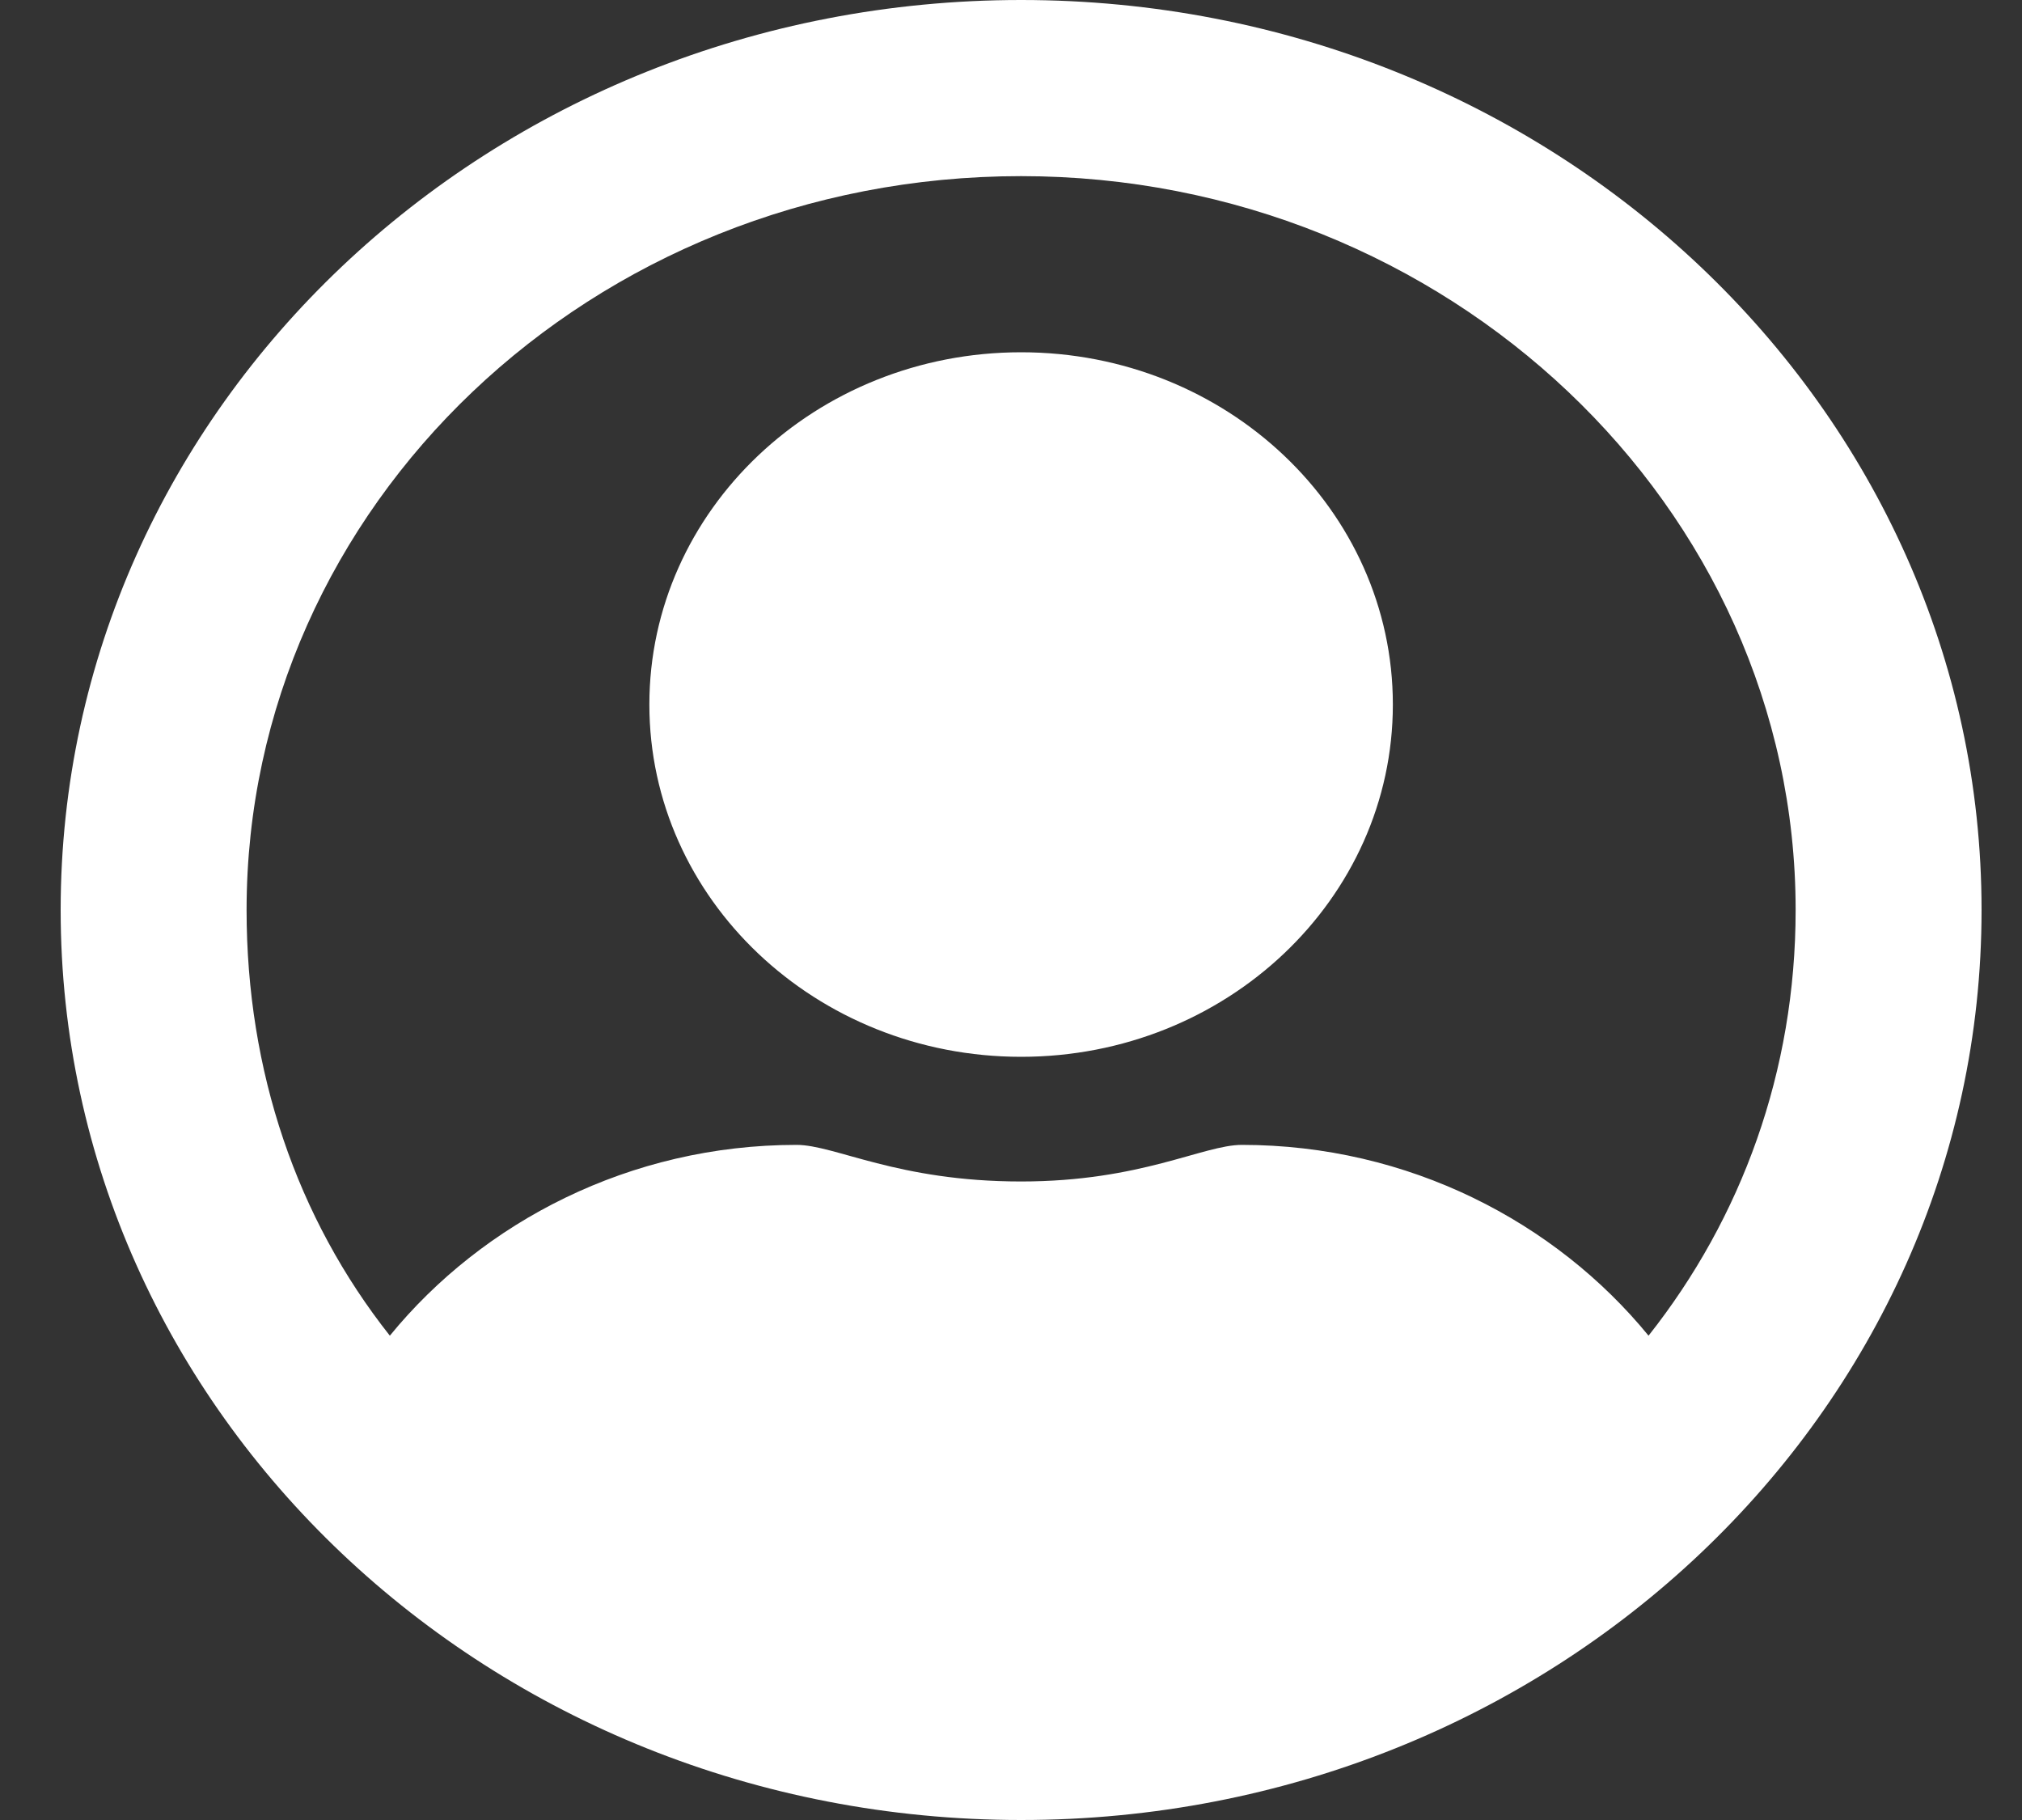 <svg width="20" height="18" viewBox="0 0 20 18" fill="none" xmlns="http://www.w3.org/2000/svg">
<rect x="0" y="0" width="20" height="18" fill="#333333" stroke="none"/>
<path d="M10.1 3.484C8.07 3.484 6.423 5.044 6.423 6.968C6.423 8.891 8.07 10.452 10.1 10.452C12.13 10.452 13.777 8.891 13.777 6.968C13.777 5.044 12.13 3.484 10.1 3.484ZM10.1 0C4.852 0 0.6 4.028 0.6 9C0.6 13.972 4.852 18 10.1 18C15.348 18 19.6 13.972 19.6 9C19.6 4.028 15.348 0 10.1 0ZM16.306 13.21C15.386 12.085 13.931 11.323 12.284 11.323C11.9 11.323 11.287 11.685 10.1 11.685C8.874 11.685 8.261 11.323 7.878 11.323C6.231 11.323 4.775 12.085 3.856 13.21C2.937 12.048 2.439 10.597 2.439 9C2.439 5.008 5.848 1.742 10.1 1.742C14.314 1.742 17.761 5.008 17.761 9C17.761 10.597 17.225 12.048 16.306 13.21Z" fill="white"/>
</svg>
